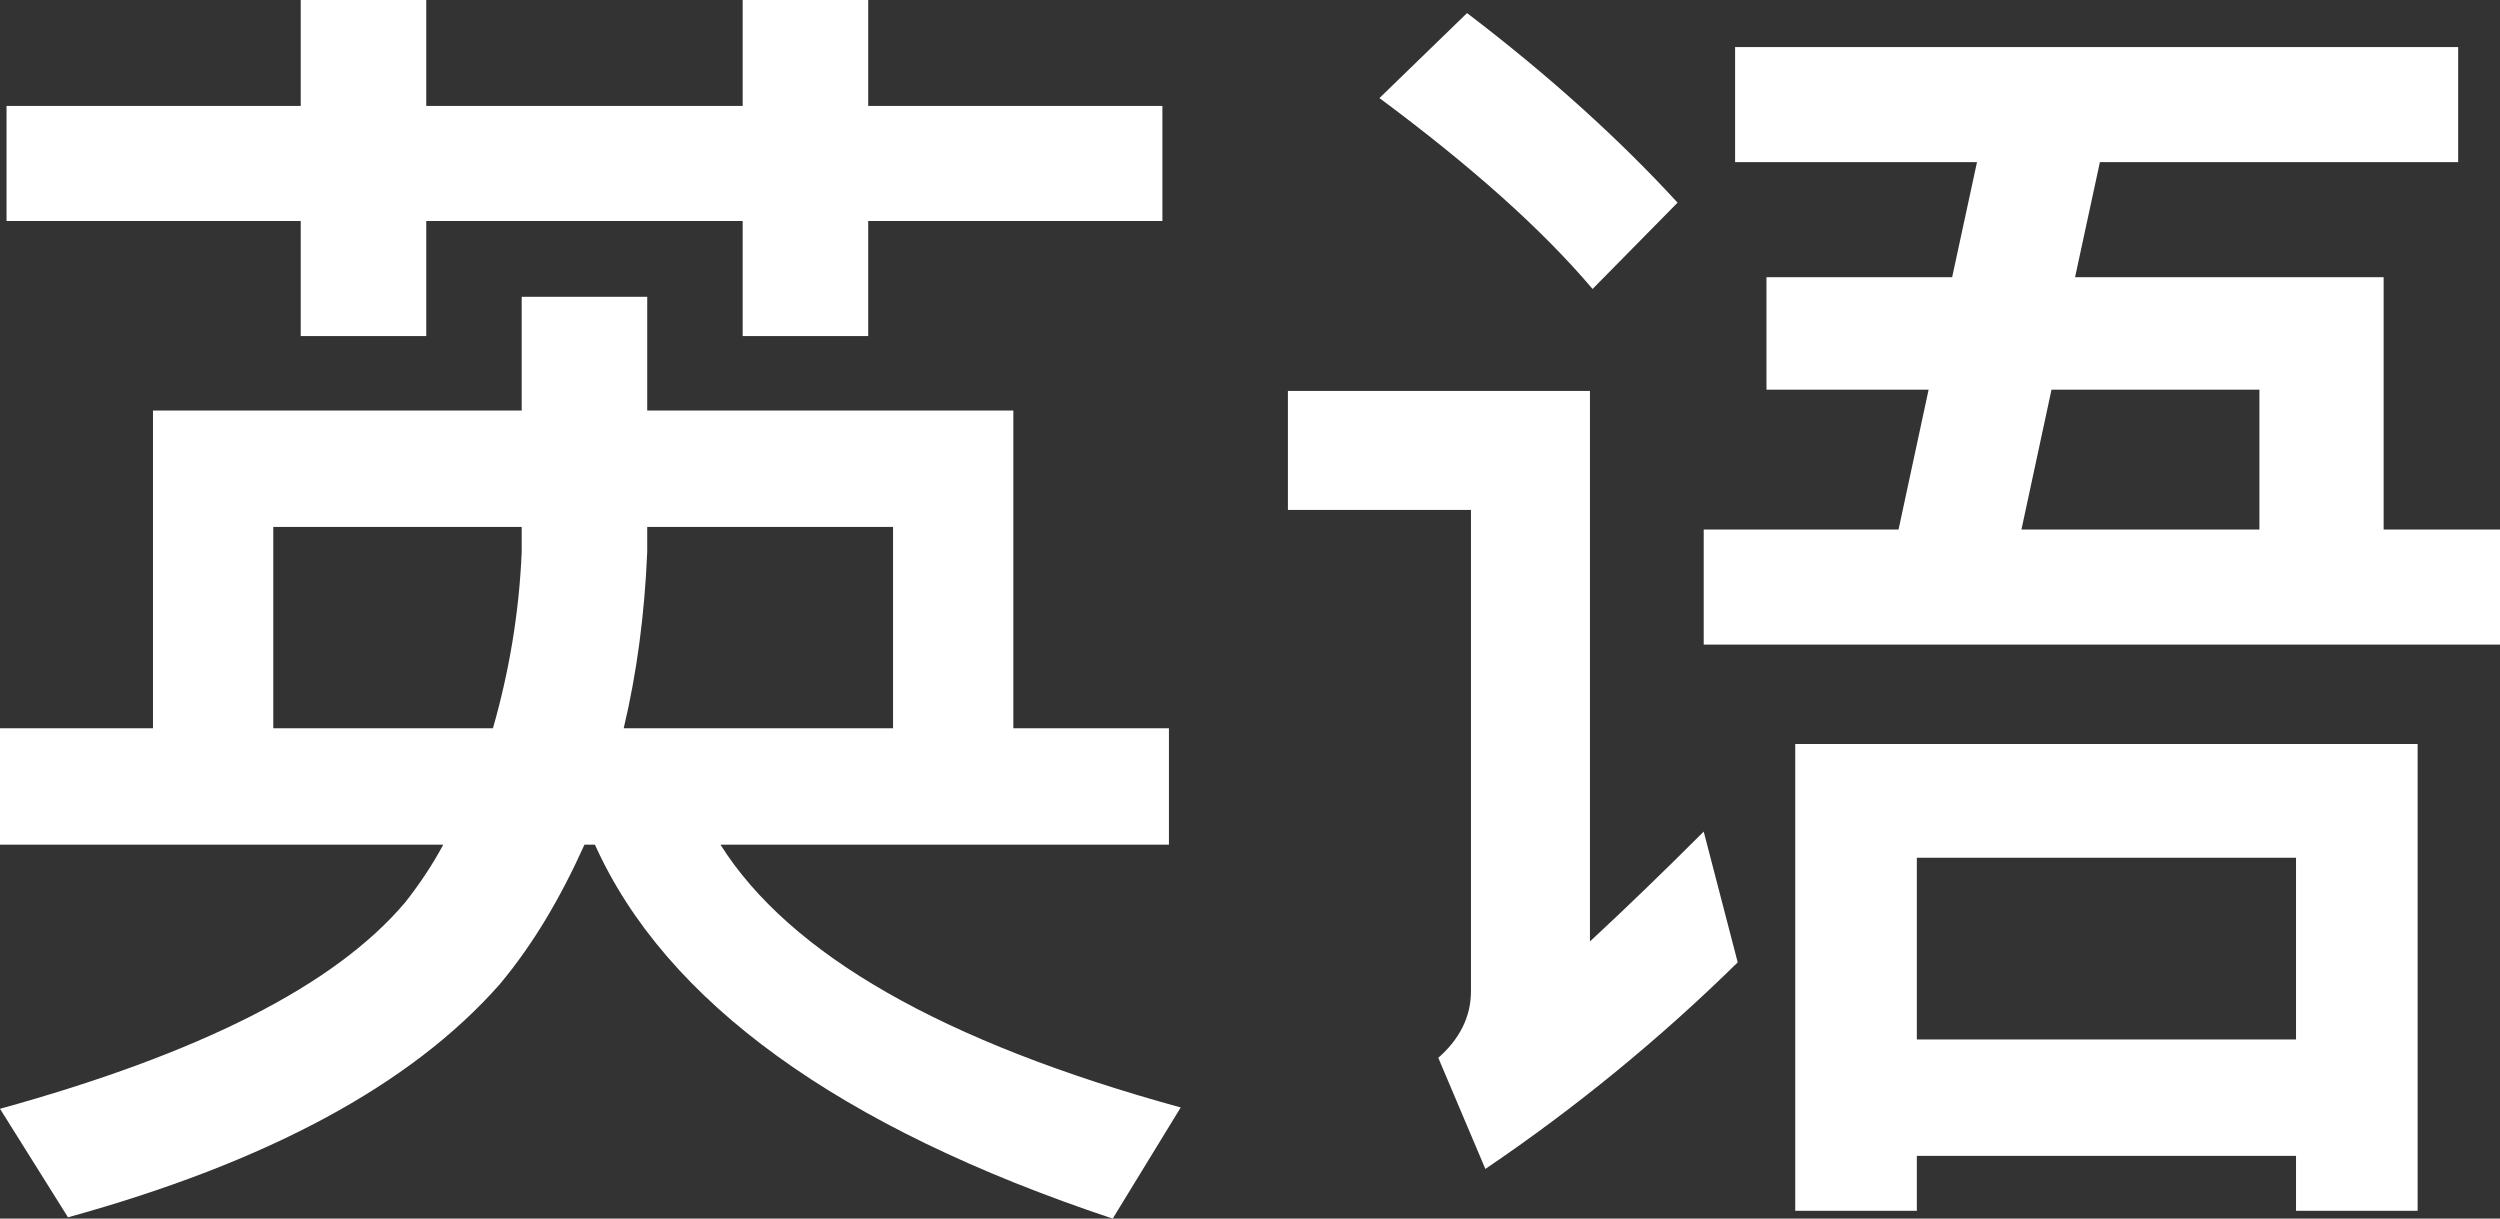 <?xml version="1.0" encoding="UTF-8"?><svg id="_レイヤー_2" xmlns="http://www.w3.org/2000/svg" viewBox="0 0 38.24 18.64"><rect x="0" y="0" width="38.24" height="18.64" fill="#333333" stroke="none"/><g id="_文字"><path d="m9.9,4.54v1.74h5.6v4.86h2.38v1.78h-6.86c1.06,1.68,3.4,3.02,7.04,4.02l-1.04,1.7c-4.2-1.4-6.84-3.32-7.92-5.72h-.16c-.36.8-.78,1.52-1.3,2.14-1.36,1.54-3.56,2.72-6.6,3.56l-1.04-1.66c3.04-.84,5.12-1.88,6.2-3.16.22-.28.42-.58.58-.88H0v-1.78h2.34v-4.86h5.64v-1.74h1.92ZM4.6,1.62V0h1.92v1.62h4.84V0h1.92v1.62h4.5v1.76h-4.5v1.76h-1.92v-1.76h-4.84v1.76h-1.92v-1.76H.1v-1.76h4.5Zm2.94,9.52c.24-.84.4-1.74.44-2.7v-.38h-3.8v3.08h3.36Zm6.12,0v-3.08h-3.76v.38c-.04.96-.16,1.86-.36,2.7h4.12Z" style="fill:#fff; stroke-width:0px;"/><path d="m24.32,5.98v8.42c.54-.5,1.12-1.06,1.74-1.68l.52,2c-1.2,1.18-2.5,2.24-3.86,3.16l-.72-1.7c.32-.28.5-.62.5-1.02v-7.36h-2.8v-1.82h4.62Zm1.34-2.88l-1.3,1.32c-.78-.92-1.86-1.88-3.26-2.92l1.34-1.3c1.26.96,2.34,1.94,3.22,2.9Zm11.94-2.38v1.76h-5.48l-.38,1.76h4.72v3.86h1.78v1.76h-12.18v-1.76h2.98l.46-2.14h-2.48v-1.72h2.84l.38-1.76h-3.7V.72h11.06Zm-.62,17.8h-1.86v-.84h-5.8v.84h-1.86v-7.14h9.52v7.14Zm-1.86-2.62v-2.78h-5.8v2.78h5.8Zm-.56-7.8v-2.14h-3.18l-.46,2.14h3.64Z" style="fill:#fff; stroke-width:0px;"/></g></svg>